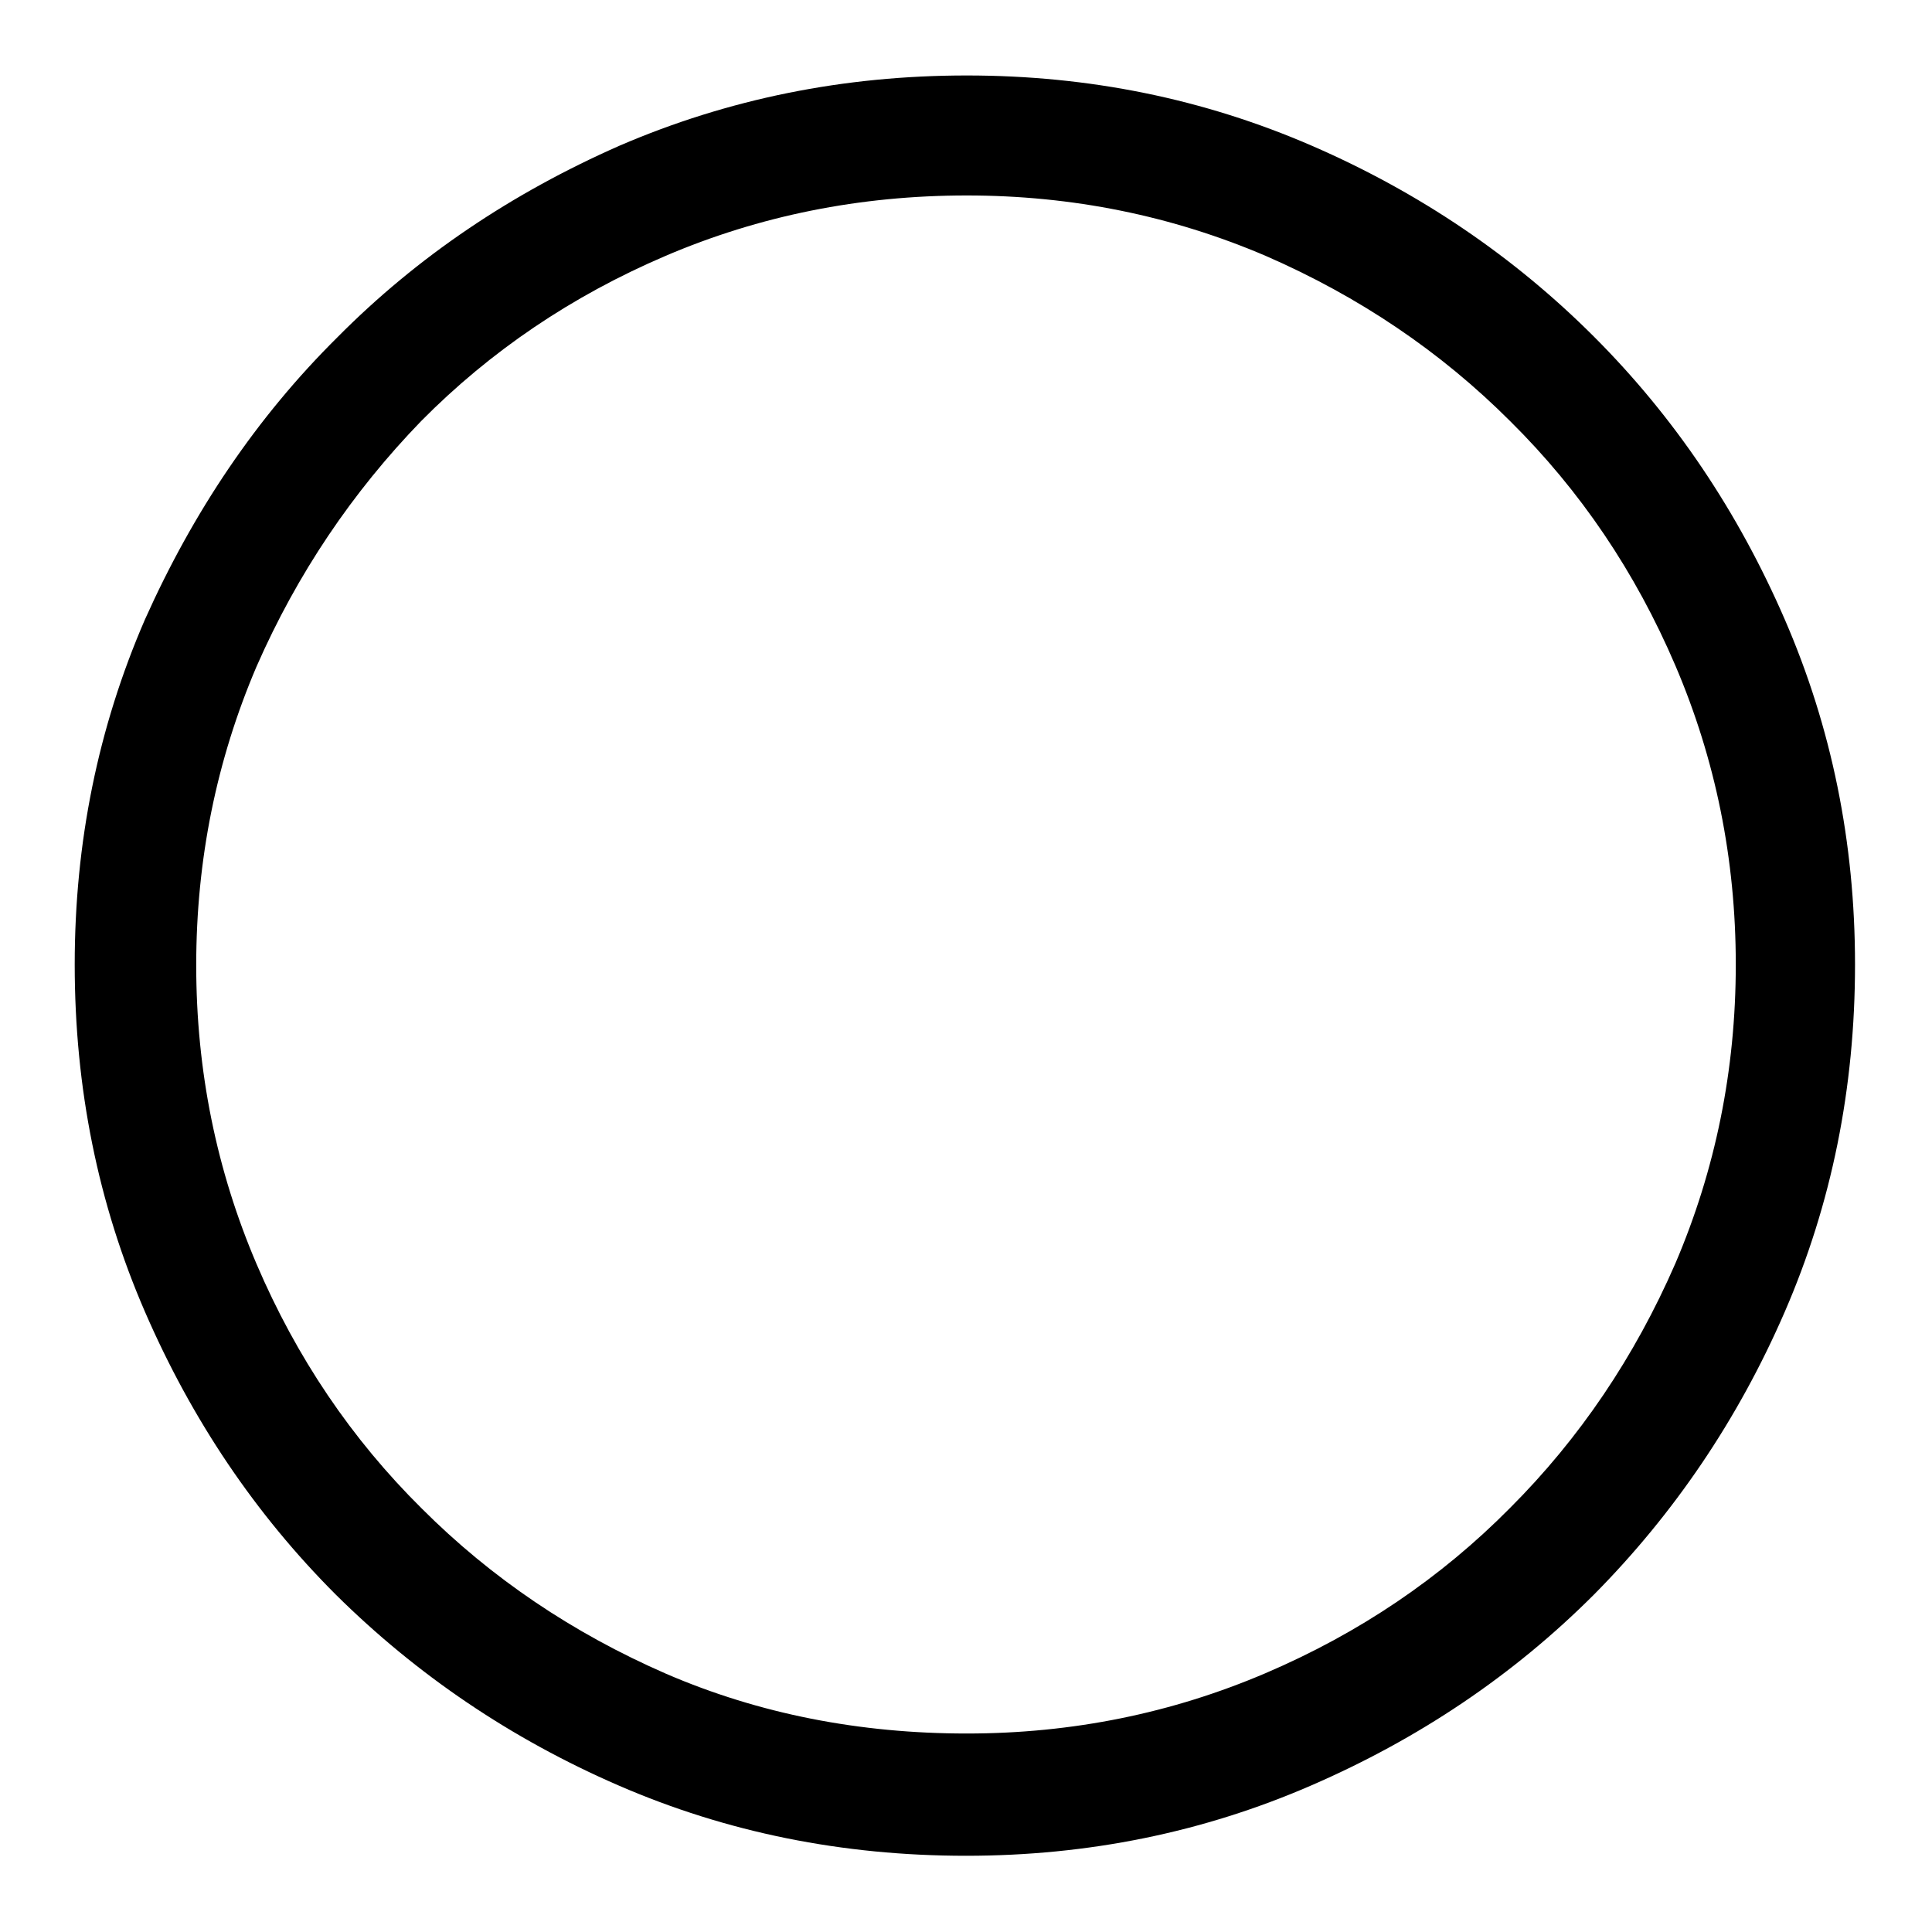 <?xml version="1.0" encoding="utf-8"?>
<!-- Svg Vector Icons : http://www.onlinewebfonts.com/icon -->
<!DOCTYPE svg PUBLIC "-//W3C//DTD SVG 1.1//EN" "http://www.w3.org/Graphics/SVG/1.1/DTD/svg11.dtd">
<svg version="1.1" xmlns="http://www.w3.org/2000/svg" xmlns:xlink="http://www.w3.org/1999/xlink" x="0px" y="0px" viewBox="0 0 256 256" enable-background="new 0 0 256 256" xml:space="preserve">
<g><g><path fill="#000000" d="M128.1,10c16.2,0,31.4,3.1,45.7,9.3c14.3,6.2,26.8,14.7,37.4,25.3c10.7,10.7,19.1,23.2,25.3,37.5c6.2,14.3,9.3,29.5,9.3,45.7c0,16.4-3.1,31.7-9.3,46c-6.2,14.3-14.7,26.8-25.3,37.5c-10.7,10.7-23.2,19.1-37.5,25.3c-14.3,6.2-29.5,9.3-45.7,9.3c-16.4,0-31.7-3.1-46-9.3c-14.3-6.2-26.8-14.7-37.5-25.3c-10.7-10.7-19.1-23.2-25.3-37.5c-6.2-14.3-9.3-29.6-9.3-46c0-16.2,3.1-31.4,9.3-45.7C25.6,67.8,34,55.3,44.7,44.7C55.3,34,67.8,25.6,82.1,19.3C96.5,13.1,111.8,10,128.1,10L128.1,10z M128.1,229.7c14,0,27.2-2.7,39.6-8s23.2-12.6,32.4-21.9c9.2-9.2,16.5-20,21.9-32.4c5.3-12.4,8-25.6,8-39.6c0-14-2.7-27.2-8-39.6c-5.3-12.4-12.6-23.2-21.9-32.4c-9.2-9.2-20-16.5-32.4-21.9c-12.4-5.3-25.6-8-39.6-8c-14.2,0-27.5,2.7-39.9,8c-12.4,5.3-23.2,12.6-32.4,21.9C46.7,65.2,39.4,76,34,88.3c-5.3,12.4-8,25.6-8,39.6c0,14,2.7,27.2,8,39.6c5.3,12.4,12.6,23.2,21.9,32.4c9.2,9.2,20,16.5,32.4,21.9C100.6,227.1,113.9,229.7,128.1,229.7L128.1,229.7z"/></g></g>
</svg>